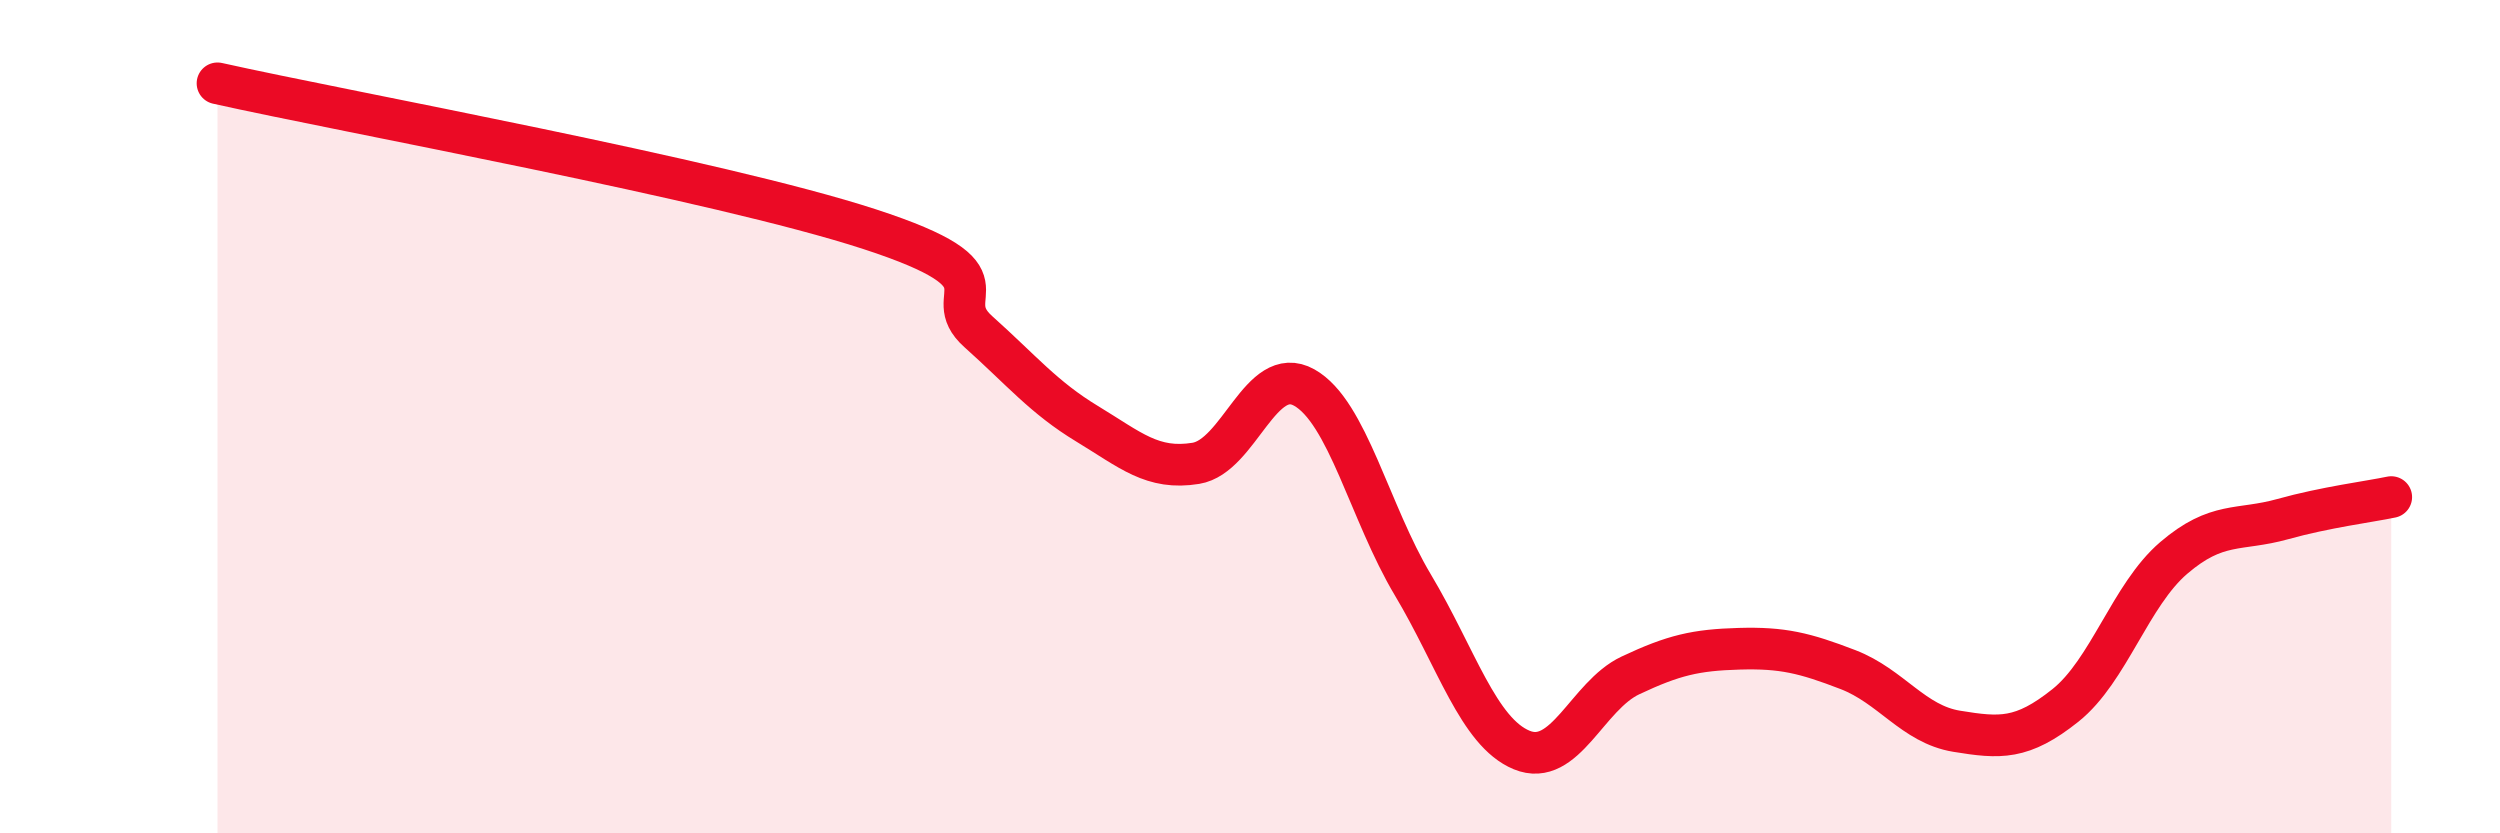 
    <svg width="60" height="20" viewBox="0 0 60 20" xmlns="http://www.w3.org/2000/svg">
      <path
        d="M 5.22,2 C 8.35,2.7 17.22,4.31 20.87,5.5 C 24.52,6.69 22.44,7.03 23.48,7.96 C 24.52,8.89 25.05,9.54 26.09,10.17 C 27.13,10.8 27.66,11.29 28.7,11.12 C 29.74,10.95 30.26,8.72 31.3,9.3 C 32.34,9.88 32.87,12.3 33.91,14.04 C 34.95,15.78 35.48,17.57 36.52,18 C 37.56,18.43 38.09,16.7 39.13,16.21 C 40.17,15.72 40.7,15.6 41.74,15.57 C 42.78,15.54 43.31,15.67 44.35,16.07 C 45.39,16.47 45.92,17.38 46.96,17.55 C 48,17.72 48.53,17.76 49.57,16.93 C 50.61,16.1 51.13,14.28 52.17,13.39 C 53.21,12.5 53.74,12.75 54.78,12.46 C 55.82,12.17 56.87,12.04 57.39,11.93L57.39 20L5.22 20Z"
        fill="#EB0A25"
        opacity="0.1"
        stroke-linecap="round"
        stroke-linejoin="round"
      />
      <path
        d="M 5.22,2 C 8.35,2.7 17.22,4.31 20.87,5.5 C 24.52,6.69 22.44,7.03 23.48,7.96 C 24.52,8.89 25.05,9.54 26.09,10.17 C 27.13,10.8 27.66,11.29 28.7,11.12 C 29.74,10.95 30.26,8.72 31.3,9.3 C 32.34,9.88 32.87,12.3 33.91,14.04 C 34.95,15.78 35.48,17.57 36.52,18 C 37.56,18.43 38.09,16.7 39.13,16.21 C 40.17,15.72 40.7,15.6 41.74,15.57 C 42.78,15.54 43.31,15.67 44.35,16.07 C 45.39,16.47 45.92,17.38 46.96,17.55 C 48,17.72 48.53,17.76 49.57,16.93 C 50.61,16.1 51.13,14.28 52.17,13.39 C 53.21,12.5 53.74,12.75 54.78,12.46 C 55.82,12.17 56.87,12.04 57.39,11.93"
        stroke="#EB0A25"
        stroke-width="1"
        fill="none"
        stroke-linecap="round"
        stroke-linejoin="round"
      />
    </svg>
  
